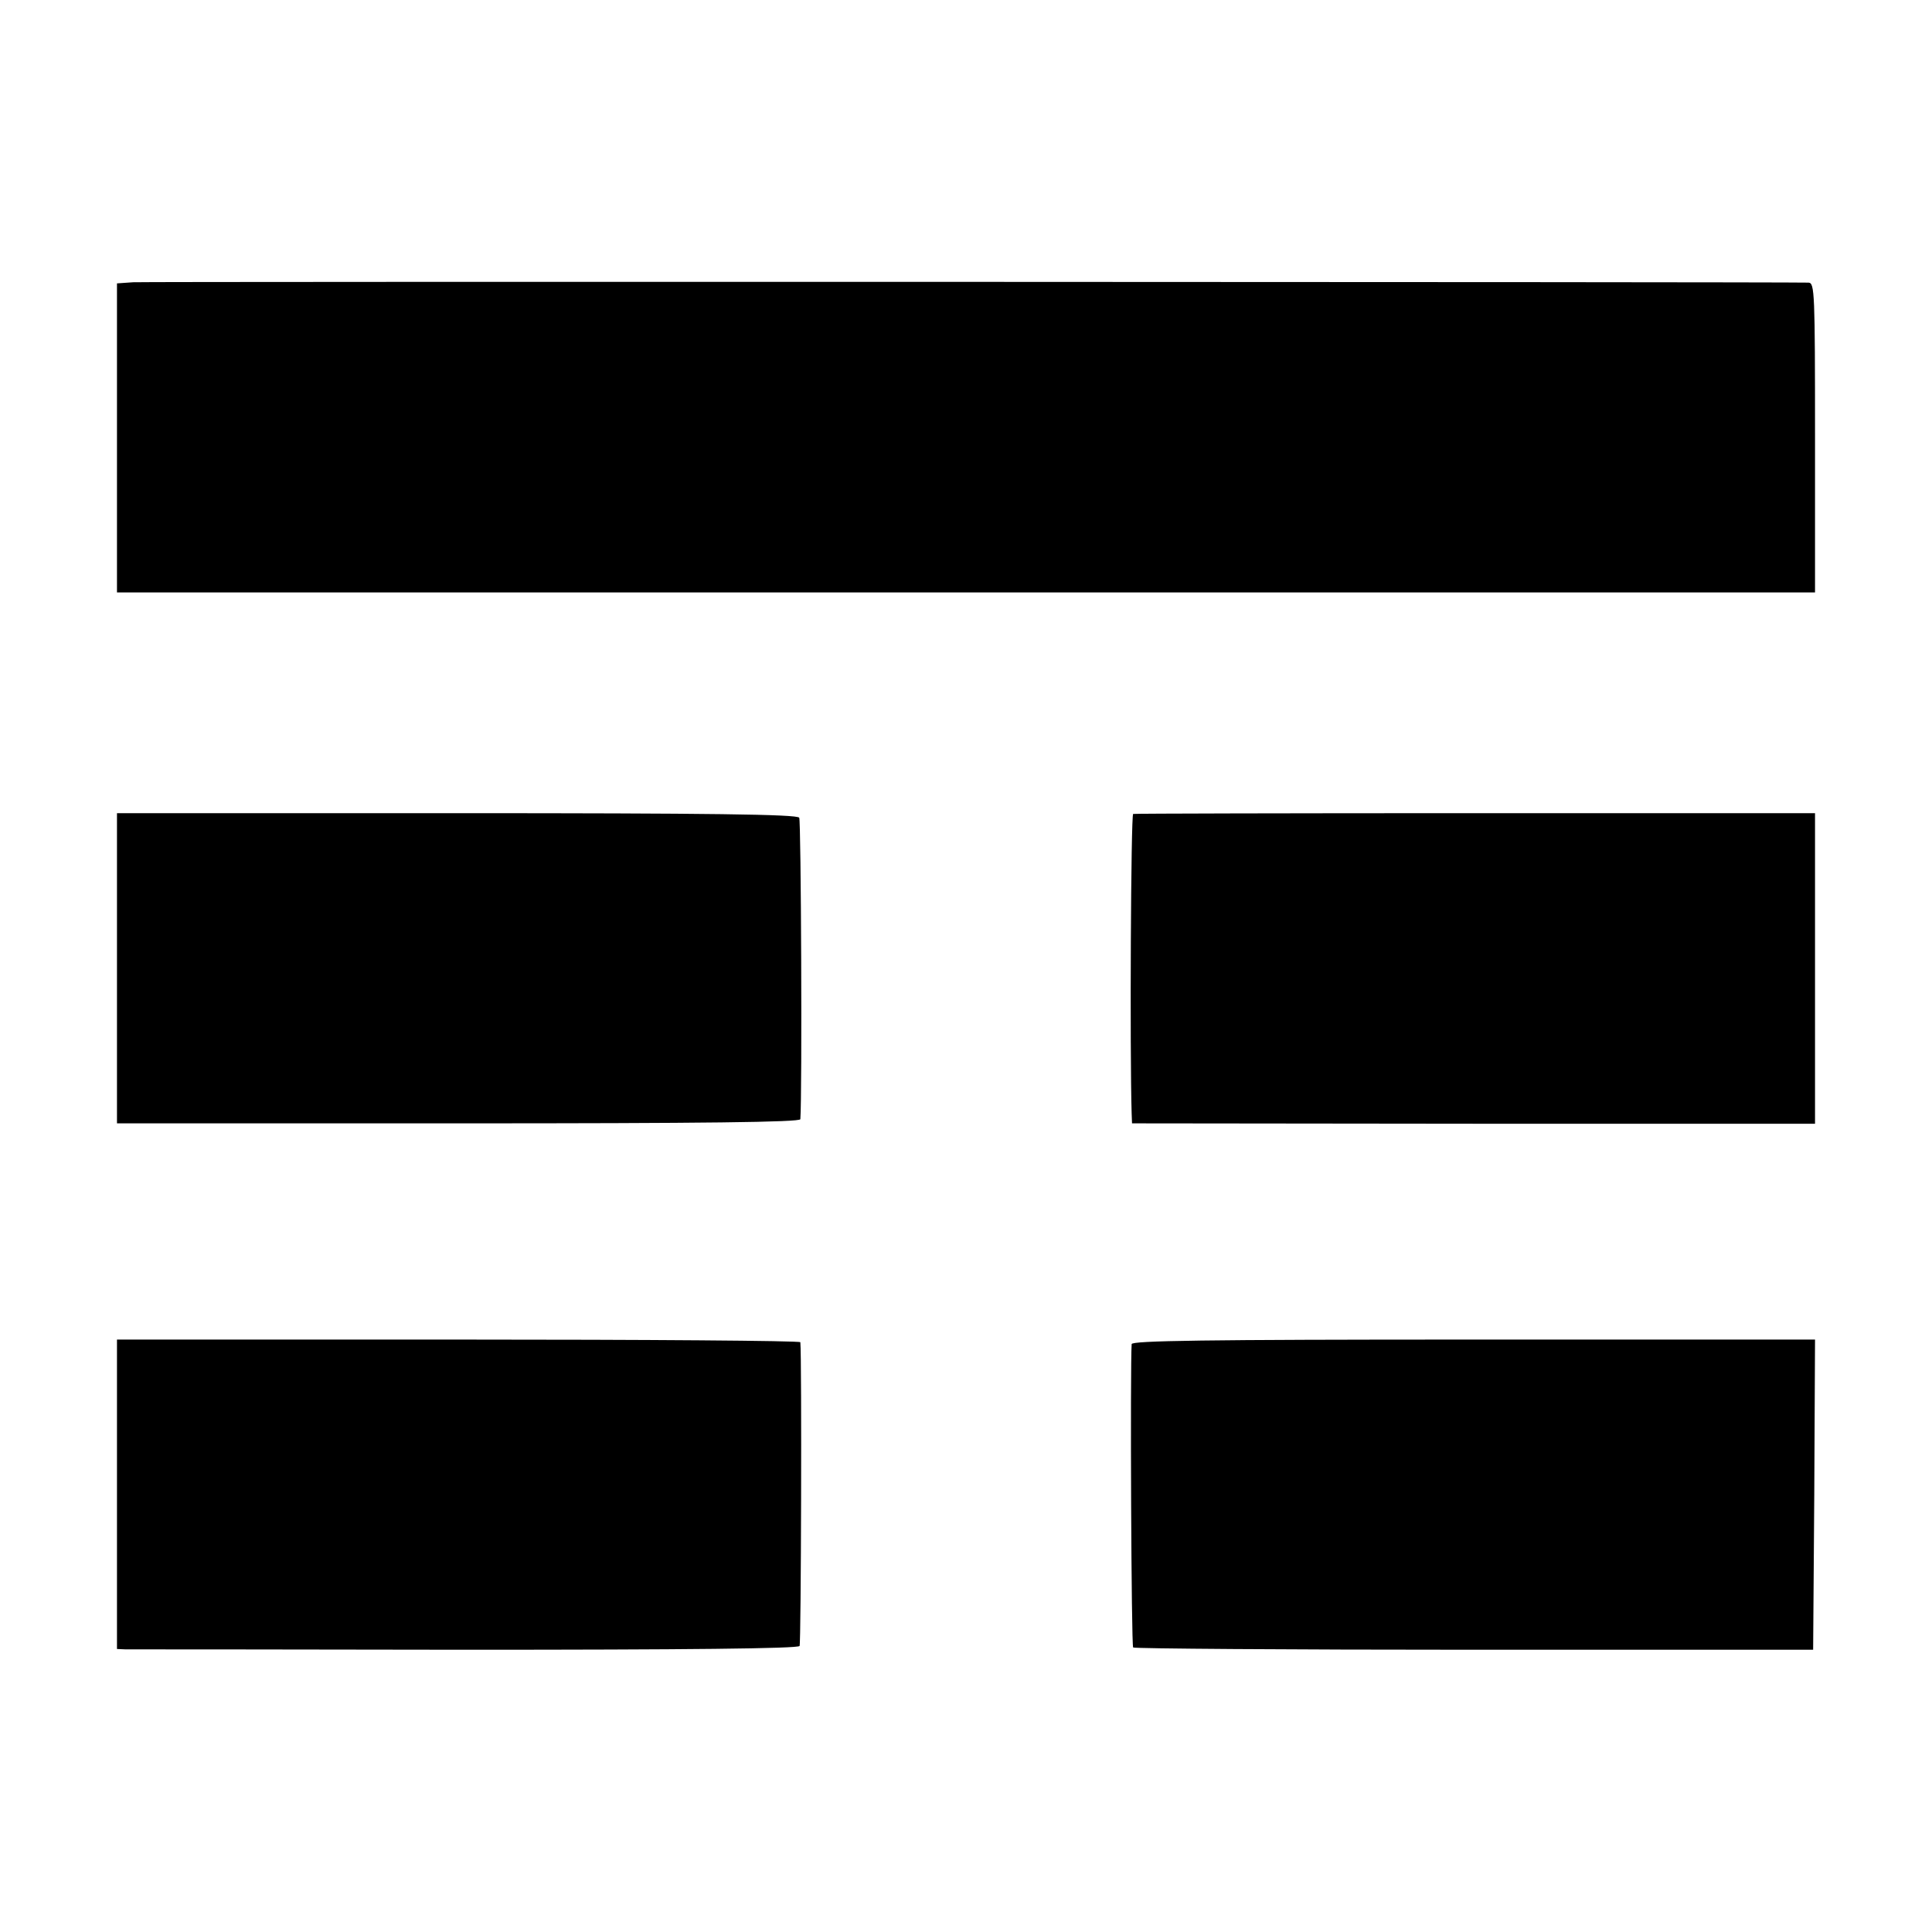 <?xml version="1.0" standalone="no"?>
<!DOCTYPE svg PUBLIC "-//W3C//DTD SVG 20010904//EN"
 "http://www.w3.org/TR/2001/REC-SVG-20010904/DTD/svg10.dtd">
<svg version="1.0" xmlns="http://www.w3.org/2000/svg"
 width="512pt" height="512pt" viewBox="0 0 512 512"
 preserveAspectRatio="xMidYMid meet">
<g transform="translate(0,512) scale(0.1,-0.1)"
fill="#000000" stroke="none">
<path d="M353 4372 l-43 -3 0 -410 0 -409 2250 0 2250 0 0 410 c0 384 -1 410
-17 411 -78 2 -4408 3 -4440 1z"/>
<path d="M310 2554 l0 -411 905 0 c651 0 905 3 906 11 5 67 2 791 -3 799 -5 9
-238 12 -908 12 l-900 0 0 -411z"/>
<path d="M3003 2963 c-6 -2 -9 -629 -4 -794 l1 -26 905 -1 905 0 0 412 0 411
-900 0 c-495 0 -903 -1 -907 -2z"/>
<path d="M310 1160 l0 -410 23 -1 c12 0 417 0 901 -1 582 0 881 3 885 10 4 8
6 763 2 805 -1 4 -408 7 -906 7 l-905 0 0 -410z"/>
<path d="M2999 1558 c-4 -62 -1 -800 4 -804 3 -3 410 -6 904 -6 l898 0 3 411
2 411 -905 0 c-717 0 -905 -3 -906 -12z"/>
</g>
</svg>
